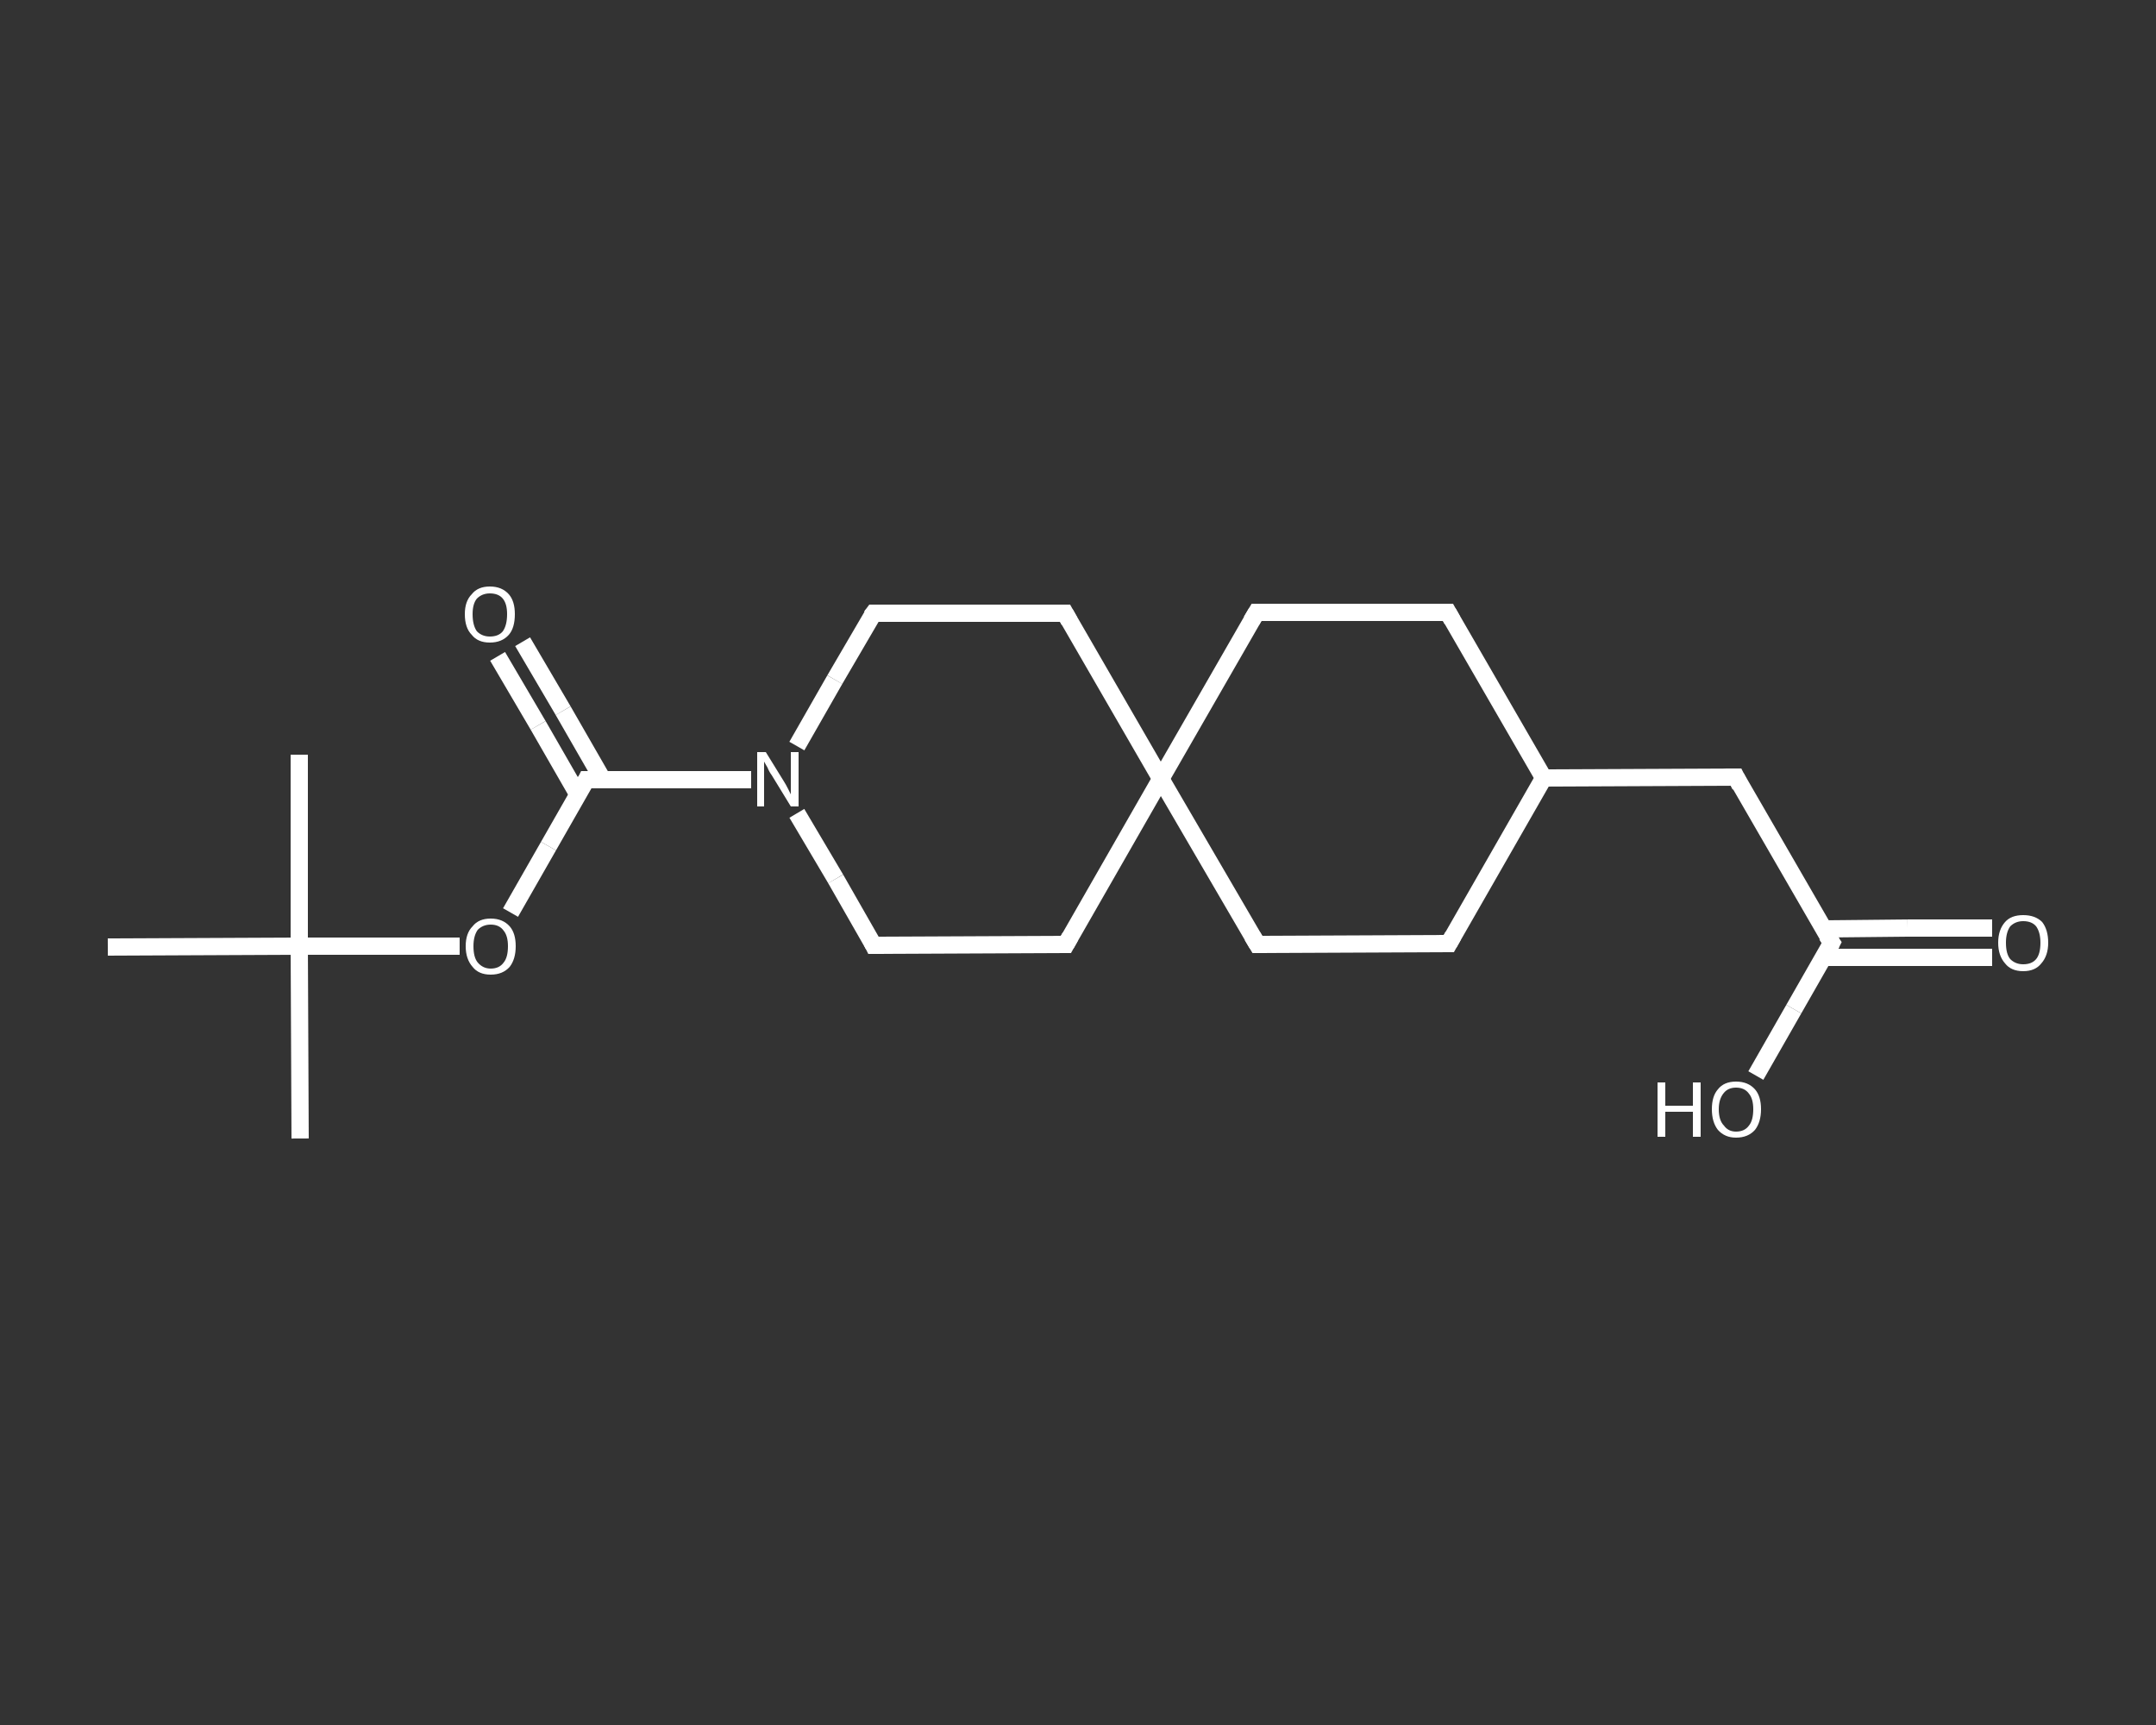 <?xml version='1.0' encoding='iso-8859-1'?>
<svg version='1.1' baseProfile='full'
              xmlns='http://www.w3.org/2000/svg'
                      xmlns:rdkit='http://www.rdkit.org/xml'
                      xmlns:xlink='http://www.w3.org/1999/xlink'
                  xml:space='preserve'
width='250px' height='200px' viewBox='0 0 250 200'>
<rect x="0" y="0" width="250" height="200" fill="#333333" stroke="none"/>
<!-- END OF HEADER -->
<rect style='opacity:1.0;fill:transparent;stroke:none' width='250.0' height='200.0' x='0.0' y='0.0'> </rect>
<path class='bond-0 atom-0 atom-1' d='M 34.8,132.0 L 34.7,109.7' style='fill:none;fill-rule:evenodd;stroke:#FFFFFF;stroke-width:2.0px;stroke-linecap:butt;stroke-linejoin:miter;stroke-opacity:1' />
<path class='bond-1 atom-1 atom-2' d='M 34.7,109.7 L 34.7,87.5' style='fill:none;fill-rule:evenodd;stroke:#FFFFFF;stroke-width:2.0px;stroke-linecap:butt;stroke-linejoin:miter;stroke-opacity:1' />
<path class='bond-2 atom-1 atom-3' d='M 34.7,109.7 L 12.5,109.8' style='fill:none;fill-rule:evenodd;stroke:#FFFFFF;stroke-width:2.0px;stroke-linecap:butt;stroke-linejoin:miter;stroke-opacity:1' />
<path class='bond-3 atom-1 atom-4' d='M 34.7,109.7 L 44.0,109.7' style='fill:none;fill-rule:evenodd;stroke:#FFFFFF;stroke-width:2.0px;stroke-linecap:butt;stroke-linejoin:miter;stroke-opacity:1' />
<path class='bond-3 atom-1 atom-4' d='M 44.0,109.7 L 53.3,109.7' style='fill:none;fill-rule:evenodd;stroke:#FFFFFF;stroke-width:2.0px;stroke-linecap:butt;stroke-linejoin:miter;stroke-opacity:1' />
<path class='bond-4 atom-4 atom-5' d='M 59.2,105.8 L 63.6,98.1' style='fill:none;fill-rule:evenodd;stroke:#FFFFFF;stroke-width:2.0px;stroke-linecap:butt;stroke-linejoin:miter;stroke-opacity:1' />
<path class='bond-4 atom-4 atom-5' d='M 63.6,98.1 L 68.0,90.4' style='fill:none;fill-rule:evenodd;stroke:#FFFFFF;stroke-width:2.0px;stroke-linecap:butt;stroke-linejoin:miter;stroke-opacity:1' />
<path class='bond-5 atom-5 atom-6' d='M 69.9,90.4 L 65.3,82.4' style='fill:none;fill-rule:evenodd;stroke:#FFFFFF;stroke-width:2.0px;stroke-linecap:butt;stroke-linejoin:miter;stroke-opacity:1' />
<path class='bond-5 atom-5 atom-6' d='M 65.3,82.4 L 60.6,74.4' style='fill:none;fill-rule:evenodd;stroke:#FFFFFF;stroke-width:2.0px;stroke-linecap:butt;stroke-linejoin:miter;stroke-opacity:1' />
<path class='bond-5 atom-5 atom-6' d='M 67.0,92.1 L 62.4,84.1' style='fill:none;fill-rule:evenodd;stroke:#FFFFFF;stroke-width:2.0px;stroke-linecap:butt;stroke-linejoin:miter;stroke-opacity:1' />
<path class='bond-5 atom-5 atom-6' d='M 62.4,84.1 L 57.7,76.1' style='fill:none;fill-rule:evenodd;stroke:#FFFFFF;stroke-width:2.0px;stroke-linecap:butt;stroke-linejoin:miter;stroke-opacity:1' />
<path class='bond-6 atom-5 atom-7' d='M 68.0,90.4 L 77.5,90.4' style='fill:none;fill-rule:evenodd;stroke:#FFFFFF;stroke-width:2.0px;stroke-linecap:butt;stroke-linejoin:miter;stroke-opacity:1' />
<path class='bond-6 atom-5 atom-7' d='M 77.5,90.4 L 87.1,90.4' style='fill:none;fill-rule:evenodd;stroke:#FFFFFF;stroke-width:2.0px;stroke-linecap:butt;stroke-linejoin:miter;stroke-opacity:1' />
<path class='bond-7 atom-7 atom-8' d='M 92.4,86.5 L 96.8,78.8' style='fill:none;fill-rule:evenodd;stroke:#FFFFFF;stroke-width:2.0px;stroke-linecap:butt;stroke-linejoin:miter;stroke-opacity:1' />
<path class='bond-7 atom-7 atom-8' d='M 96.8,78.8 L 101.3,71.1' style='fill:none;fill-rule:evenodd;stroke:#FFFFFF;stroke-width:2.0px;stroke-linecap:butt;stroke-linejoin:miter;stroke-opacity:1' />
<path class='bond-8 atom-8 atom-9' d='M 101.3,71.1 L 123.5,71.1' style='fill:none;fill-rule:evenodd;stroke:#FFFFFF;stroke-width:2.0px;stroke-linecap:butt;stroke-linejoin:miter;stroke-opacity:1' />
<path class='bond-9 atom-9 atom-10' d='M 123.5,71.1 L 134.6,90.3' style='fill:none;fill-rule:evenodd;stroke:#FFFFFF;stroke-width:2.0px;stroke-linecap:butt;stroke-linejoin:miter;stroke-opacity:1' />
<path class='bond-10 atom-10 atom-11' d='M 134.6,90.3 L 145.8,109.5' style='fill:none;fill-rule:evenodd;stroke:#FFFFFF;stroke-width:2.0px;stroke-linecap:butt;stroke-linejoin:miter;stroke-opacity:1' />
<path class='bond-11 atom-11 atom-12' d='M 145.8,109.5 L 168.0,109.4' style='fill:none;fill-rule:evenodd;stroke:#FFFFFF;stroke-width:2.0px;stroke-linecap:butt;stroke-linejoin:miter;stroke-opacity:1' />
<path class='bond-12 atom-12 atom-13' d='M 168.0,109.4 L 179.0,90.2' style='fill:none;fill-rule:evenodd;stroke:#FFFFFF;stroke-width:2.0px;stroke-linecap:butt;stroke-linejoin:miter;stroke-opacity:1' />
<path class='bond-13 atom-13 atom-14' d='M 179.0,90.2 L 201.3,90.1' style='fill:none;fill-rule:evenodd;stroke:#FFFFFF;stroke-width:2.0px;stroke-linecap:butt;stroke-linejoin:miter;stroke-opacity:1' />
<path class='bond-14 atom-14 atom-15' d='M 201.3,90.1 L 212.4,109.3' style='fill:none;fill-rule:evenodd;stroke:#FFFFFF;stroke-width:2.0px;stroke-linecap:butt;stroke-linejoin:miter;stroke-opacity:1' />
<path class='bond-15 atom-15 atom-16' d='M 211.4,111.0 L 221.2,111.0' style='fill:none;fill-rule:evenodd;stroke:#FFFFFF;stroke-width:2.0px;stroke-linecap:butt;stroke-linejoin:miter;stroke-opacity:1' />
<path class='bond-15 atom-15 atom-16' d='M 221.2,111.0 L 231.0,111.0' style='fill:none;fill-rule:evenodd;stroke:#FFFFFF;stroke-width:2.0px;stroke-linecap:butt;stroke-linejoin:miter;stroke-opacity:1' />
<path class='bond-15 atom-15 atom-16' d='M 211.4,107.7 L 221.2,107.6' style='fill:none;fill-rule:evenodd;stroke:#FFFFFF;stroke-width:2.0px;stroke-linecap:butt;stroke-linejoin:miter;stroke-opacity:1' />
<path class='bond-15 atom-15 atom-16' d='M 221.2,107.6 L 231.0,107.6' style='fill:none;fill-rule:evenodd;stroke:#FFFFFF;stroke-width:2.0px;stroke-linecap:butt;stroke-linejoin:miter;stroke-opacity:1' />
<path class='bond-16 atom-15 atom-17' d='M 212.4,109.3 L 208.0,117.0' style='fill:none;fill-rule:evenodd;stroke:#FFFFFF;stroke-width:2.0px;stroke-linecap:butt;stroke-linejoin:miter;stroke-opacity:1' />
<path class='bond-16 atom-15 atom-17' d='M 208.0,117.0 L 203.6,124.7' style='fill:none;fill-rule:evenodd;stroke:#FFFFFF;stroke-width:2.0px;stroke-linecap:butt;stroke-linejoin:miter;stroke-opacity:1' />
<path class='bond-17 atom-13 atom-18' d='M 179.0,90.2 L 167.9,71.0' style='fill:none;fill-rule:evenodd;stroke:#FFFFFF;stroke-width:2.0px;stroke-linecap:butt;stroke-linejoin:miter;stroke-opacity:1' />
<path class='bond-18 atom-18 atom-19' d='M 167.9,71.0 L 145.7,71.0' style='fill:none;fill-rule:evenodd;stroke:#FFFFFF;stroke-width:2.0px;stroke-linecap:butt;stroke-linejoin:miter;stroke-opacity:1' />
<path class='bond-19 atom-10 atom-20' d='M 134.6,90.3 L 123.6,109.5' style='fill:none;fill-rule:evenodd;stroke:#FFFFFF;stroke-width:2.0px;stroke-linecap:butt;stroke-linejoin:miter;stroke-opacity:1' />
<path class='bond-20 atom-20 atom-21' d='M 123.6,109.5 L 101.3,109.6' style='fill:none;fill-rule:evenodd;stroke:#FFFFFF;stroke-width:2.0px;stroke-linecap:butt;stroke-linejoin:miter;stroke-opacity:1' />
<path class='bond-21 atom-21 atom-7' d='M 101.3,109.6 L 96.9,101.9' style='fill:none;fill-rule:evenodd;stroke:#FFFFFF;stroke-width:2.0px;stroke-linecap:butt;stroke-linejoin:miter;stroke-opacity:1' />
<path class='bond-21 atom-21 atom-7' d='M 96.9,101.9 L 92.4,94.3' style='fill:none;fill-rule:evenodd;stroke:#FFFFFF;stroke-width:2.0px;stroke-linecap:butt;stroke-linejoin:miter;stroke-opacity:1' />
<path class='bond-22 atom-19 atom-10' d='M 145.7,71.0 L 134.6,90.3' style='fill:none;fill-rule:evenodd;stroke:#FFFFFF;stroke-width:2.0px;stroke-linecap:butt;stroke-linejoin:miter;stroke-opacity:1' />
<path d='M 67.8,90.8 L 68.0,90.4 L 68.5,90.4' style='fill:none;stroke:#FFFFFF;stroke-width:2.0px;stroke-linecap:butt;stroke-linejoin:miter;stroke-opacity:1;' />
<path d='M 101.0,71.5 L 101.3,71.1 L 102.4,71.1' style='fill:none;stroke:#FFFFFF;stroke-width:2.0px;stroke-linecap:butt;stroke-linejoin:miter;stroke-opacity:1;' />
<path d='M 122.4,71.1 L 123.5,71.1 L 124.0,72.0' style='fill:none;stroke:#FFFFFF;stroke-width:2.0px;stroke-linecap:butt;stroke-linejoin:miter;stroke-opacity:1;' />
<path d='M 145.2,108.5 L 145.8,109.5 L 146.9,109.5' style='fill:none;stroke:#FFFFFF;stroke-width:2.0px;stroke-linecap:butt;stroke-linejoin:miter;stroke-opacity:1;' />
<path d='M 166.9,109.4 L 168.0,109.4 L 168.5,108.5' style='fill:none;stroke:#FFFFFF;stroke-width:2.0px;stroke-linecap:butt;stroke-linejoin:miter;stroke-opacity:1;' />
<path d='M 200.1,90.1 L 201.3,90.1 L 201.8,91.1' style='fill:none;stroke:#FFFFFF;stroke-width:2.0px;stroke-linecap:butt;stroke-linejoin:miter;stroke-opacity:1;' />
<path d='M 211.8,108.4 L 212.4,109.3 L 212.2,109.7' style='fill:none;stroke:#FFFFFF;stroke-width:2.0px;stroke-linecap:butt;stroke-linejoin:miter;stroke-opacity:1;' />
<path d='M 168.4,71.9 L 167.9,71.0 L 166.8,71.0' style='fill:none;stroke:#FFFFFF;stroke-width:2.0px;stroke-linecap:butt;stroke-linejoin:miter;stroke-opacity:1;' />
<path d='M 146.8,71.0 L 145.7,71.0 L 145.1,72.0' style='fill:none;stroke:#FFFFFF;stroke-width:2.0px;stroke-linecap:butt;stroke-linejoin:miter;stroke-opacity:1;' />
<path d='M 124.1,108.6 L 123.6,109.5 L 122.4,109.5' style='fill:none;stroke:#FFFFFF;stroke-width:2.0px;stroke-linecap:butt;stroke-linejoin:miter;stroke-opacity:1;' />
<path d='M 102.5,109.6 L 101.3,109.6 L 101.1,109.2' style='fill:none;stroke:#FFFFFF;stroke-width:2.0px;stroke-linecap:butt;stroke-linejoin:miter;stroke-opacity:1;' />
<path class='atom-4' d='M 54.0 109.7
Q 54.0 108.2, 54.8 107.4
Q 55.5 106.5, 56.9 106.5
Q 58.3 106.5, 59.1 107.4
Q 59.8 108.2, 59.8 109.7
Q 59.8 111.2, 59.1 112.1
Q 58.3 113.0, 56.9 113.0
Q 55.5 113.0, 54.8 112.1
Q 54.0 111.2, 54.0 109.7
M 56.9 112.3
Q 57.9 112.3, 58.4 111.6
Q 58.9 111.0, 58.9 109.7
Q 58.9 108.5, 58.4 107.9
Q 57.9 107.2, 56.9 107.2
Q 56.0 107.2, 55.4 107.8
Q 54.9 108.5, 54.9 109.7
Q 54.9 111.0, 55.4 111.6
Q 56.0 112.3, 56.9 112.3
' fill='#FFFFFF'/>
<path class='atom-6' d='M 53.9 71.2
Q 53.9 69.7, 54.7 68.9
Q 55.4 68.0, 56.8 68.0
Q 58.2 68.0, 59.0 68.9
Q 59.7 69.7, 59.7 71.2
Q 59.7 72.8, 59.0 73.6
Q 58.2 74.5, 56.8 74.5
Q 55.4 74.5, 54.7 73.6
Q 53.9 72.8, 53.9 71.2
M 56.8 73.8
Q 57.8 73.8, 58.3 73.2
Q 58.8 72.5, 58.8 71.2
Q 58.8 70.0, 58.3 69.4
Q 57.8 68.8, 56.8 68.8
Q 55.9 68.8, 55.3 69.4
Q 54.8 70.0, 54.8 71.2
Q 54.8 72.5, 55.3 73.2
Q 55.9 73.8, 56.8 73.8
' fill='#FFFFFF'/>
<path class='atom-7' d='M 88.8 87.2
L 90.9 90.6
Q 91.1 90.9, 91.4 91.5
Q 91.7 92.1, 91.7 92.1
L 91.7 87.2
L 92.6 87.2
L 92.6 93.5
L 91.7 93.5
L 89.5 89.9
Q 89.2 89.5, 89.0 89.0
Q 88.7 88.5, 88.6 88.3
L 88.6 93.5
L 87.8 93.5
L 87.8 87.2
L 88.8 87.2
' fill='#FFFFFF'/>
<path class='atom-16' d='M 231.7 109.3
Q 231.7 107.8, 232.5 106.9
Q 233.2 106.1, 234.6 106.1
Q 236.0 106.1, 236.8 106.9
Q 237.5 107.8, 237.5 109.3
Q 237.5 110.8, 236.7 111.7
Q 236.0 112.6, 234.6 112.6
Q 233.2 112.6, 232.5 111.7
Q 231.7 110.8, 231.7 109.3
M 234.6 111.8
Q 235.6 111.8, 236.1 111.2
Q 236.6 110.6, 236.6 109.3
Q 236.6 108.1, 236.1 107.4
Q 235.6 106.8, 234.6 106.8
Q 233.7 106.8, 233.1 107.4
Q 232.6 108.1, 232.6 109.3
Q 232.6 110.6, 233.1 111.2
Q 233.7 111.8, 234.6 111.8
' fill='#FFFFFF'/>
<path class='atom-17' d='M 192.2 125.5
L 193.1 125.5
L 193.1 128.2
L 196.3 128.2
L 196.3 125.5
L 197.2 125.5
L 197.2 131.8
L 196.3 131.8
L 196.3 128.9
L 193.1 128.9
L 193.1 131.8
L 192.2 131.8
L 192.2 125.5
' fill='#FFFFFF'/>
<path class='atom-17' d='M 198.5 128.6
Q 198.5 127.1, 199.2 126.3
Q 199.9 125.4, 201.3 125.4
Q 202.7 125.4, 203.5 126.3
Q 204.2 127.1, 204.2 128.6
Q 204.2 130.1, 203.5 131.0
Q 202.7 131.9, 201.3 131.9
Q 200.0 131.9, 199.2 131.0
Q 198.5 130.1, 198.5 128.6
M 201.3 131.2
Q 202.3 131.2, 202.8 130.5
Q 203.3 129.9, 203.3 128.6
Q 203.3 127.4, 202.8 126.8
Q 202.3 126.1, 201.3 126.1
Q 200.4 126.1, 199.9 126.7
Q 199.3 127.4, 199.3 128.6
Q 199.3 129.9, 199.9 130.5
Q 200.4 131.2, 201.3 131.2
' fill='#FFFFFF'/>
</svg>
